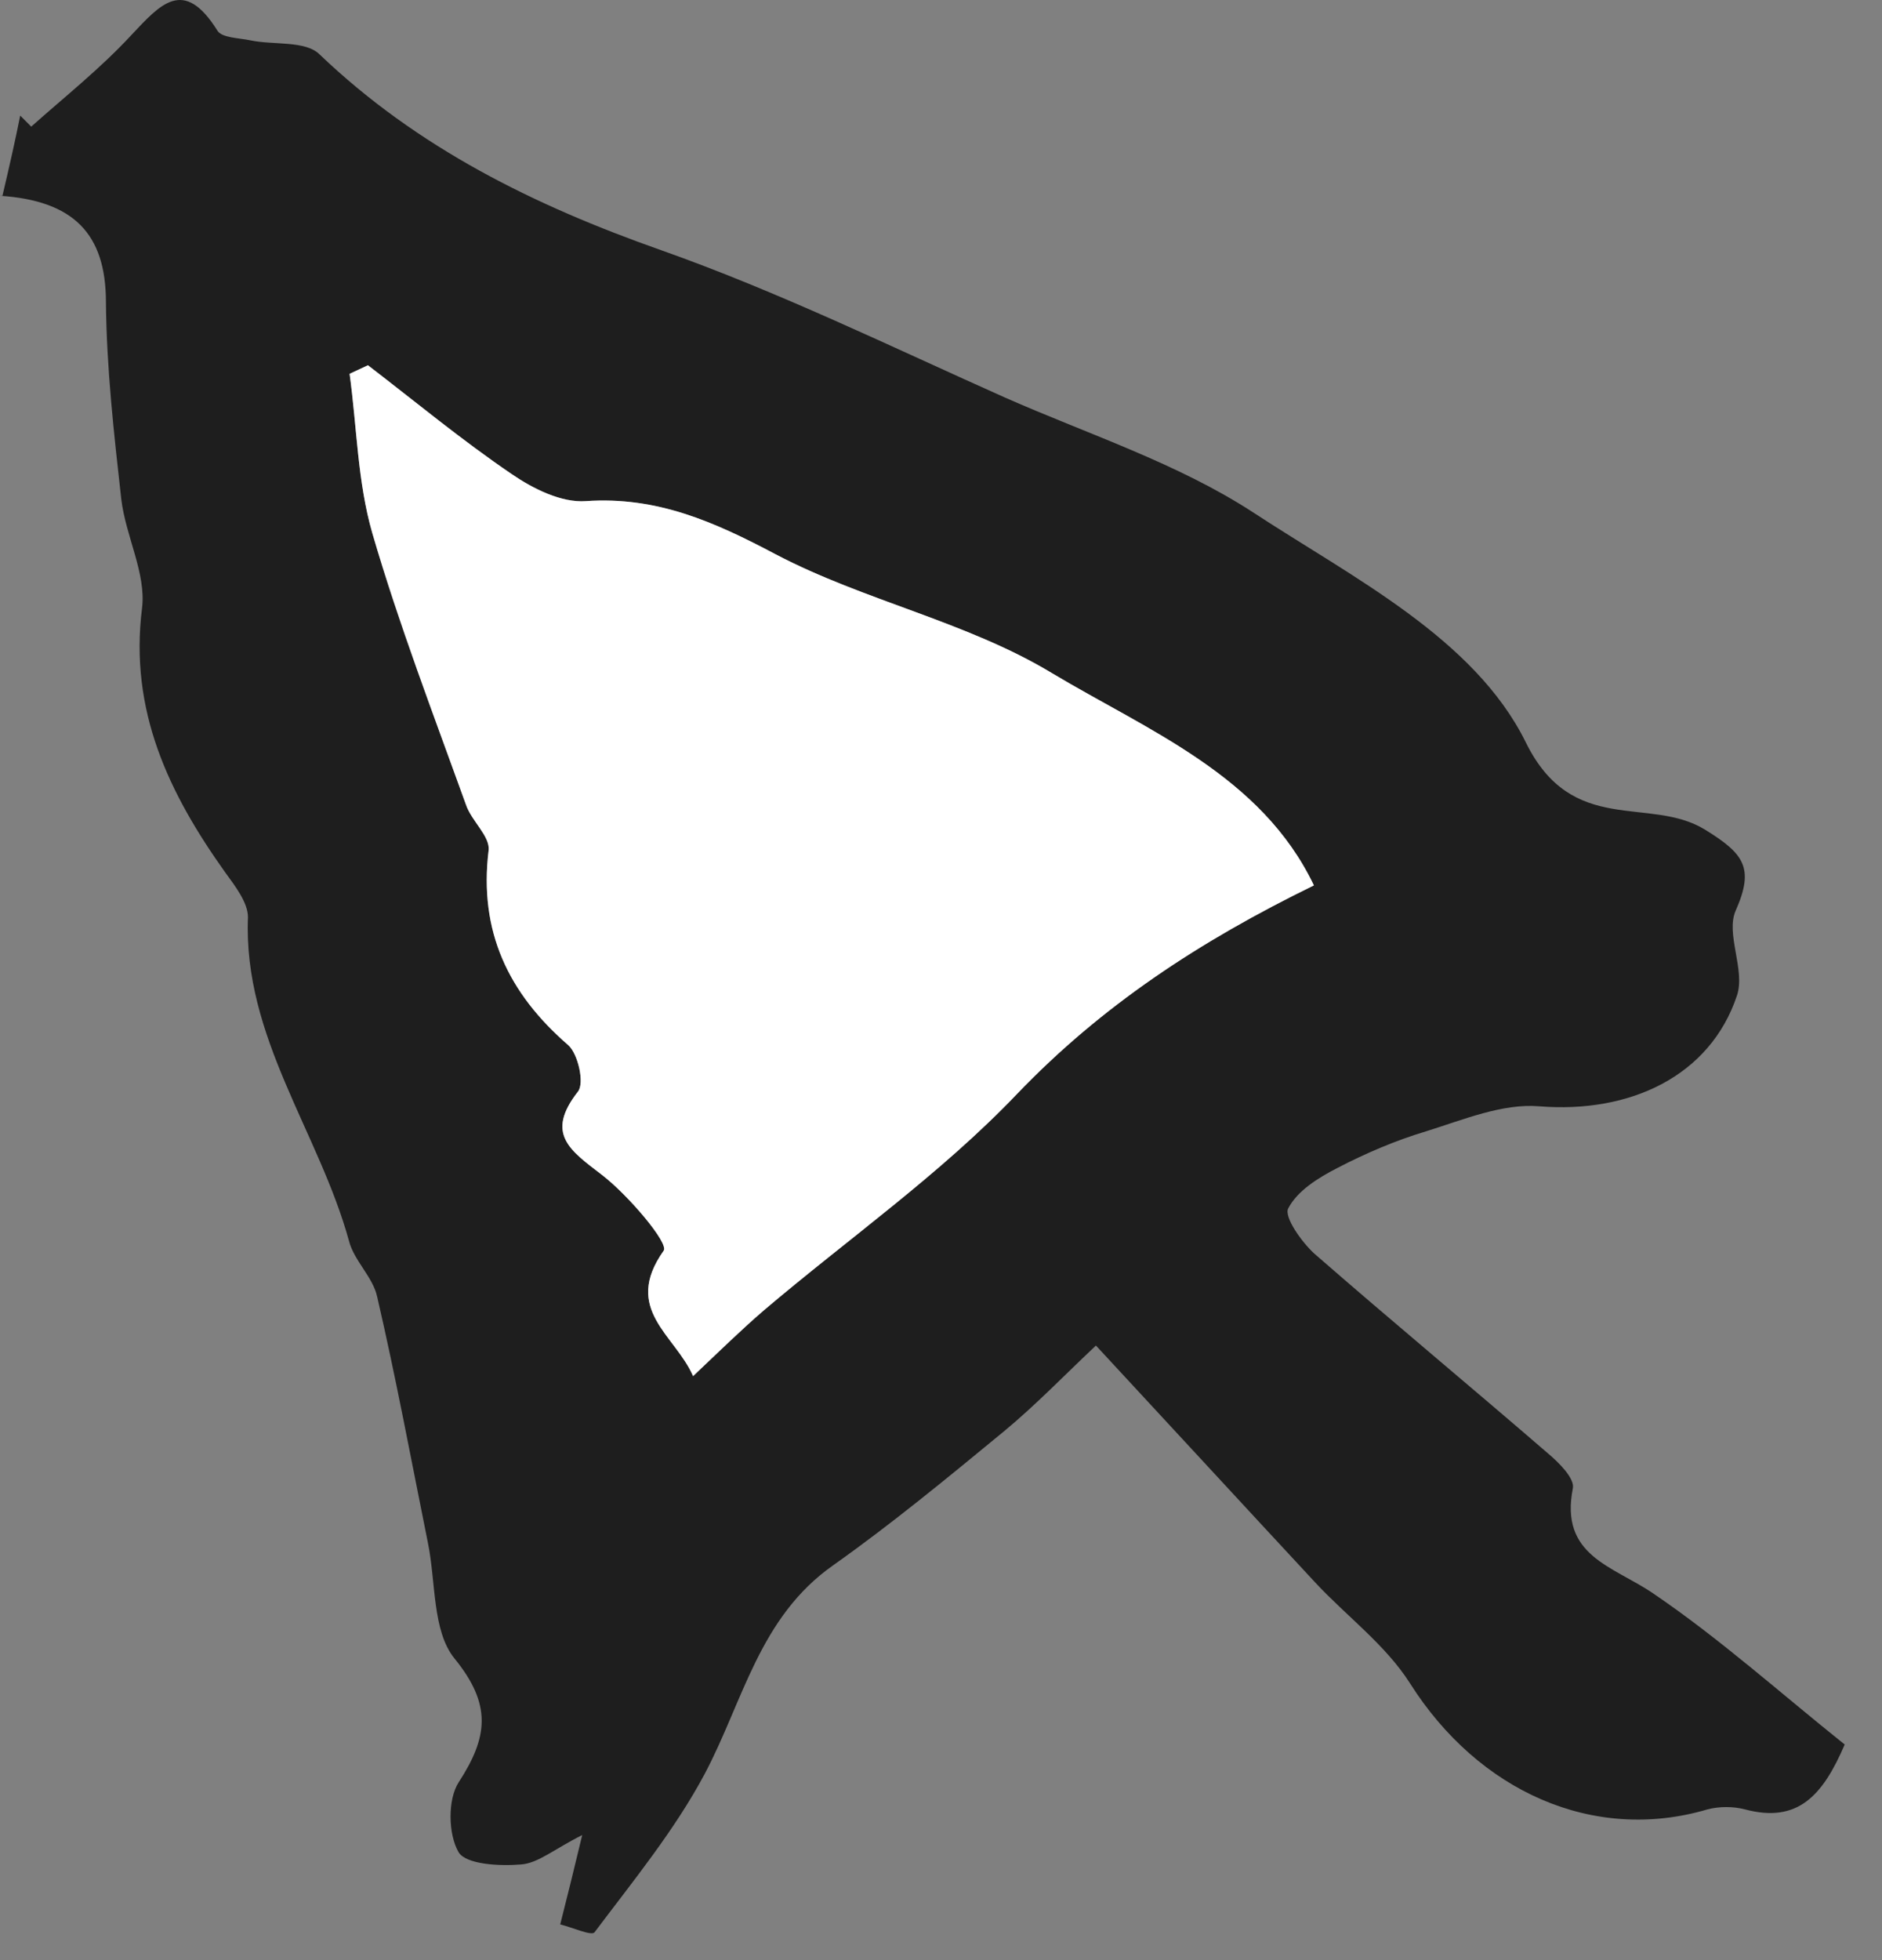 <?xml version="1.0" encoding="UTF-8"?> <svg xmlns="http://www.w3.org/2000/svg" width="49" height="51" viewBox="0 0 49 51" fill="none"><rect x="0" y="0" width="49" height="51" fill="#808080" stroke="none"/><path d="M0.064 5.094C0.255 4.282 0.399 3.645 0.526 3.008C0.622 3.104 0.717 3.199 0.813 3.295C1.69 2.514 2.614 1.782 3.411 0.922C4.176 0.11 4.782 -0.606 5.659 0.795C5.771 0.986 6.217 0.986 6.52 1.05C7.125 1.177 7.954 1.05 8.321 1.416C10.871 3.852 13.916 5.349 17.216 6.511C20.276 7.593 23.21 9.026 26.174 10.348C28.342 11.303 30.654 12.052 32.615 13.325C35.213 15.029 38.385 16.605 39.724 19.312C40.935 21.78 42.944 20.697 44.395 21.589C45.399 22.21 45.686 22.576 45.192 23.691C44.921 24.296 45.447 25.235 45.224 25.904C44.522 28.005 42.434 28.977 40.075 28.786C39.118 28.706 38.098 29.136 37.126 29.438C36.329 29.677 35.548 30.012 34.814 30.394C34.32 30.648 33.778 30.983 33.539 31.445C33.428 31.667 33.89 32.32 34.224 32.623C36.233 34.374 38.289 36.078 40.298 37.813C40.585 38.052 40.999 38.466 40.952 38.721C40.601 40.488 41.988 40.743 43.04 41.459C44.777 42.638 46.355 44.055 48.029 45.392C47.455 46.73 46.802 47.446 45.431 47.08C45.128 47 44.761 47 44.458 47.08C41.493 47.956 38.497 46.618 36.711 43.8C36.074 42.797 35.053 42.048 34.24 41.173C32.391 39.183 30.542 37.176 28.534 35.011C27.721 35.775 26.971 36.555 26.143 37.24C24.692 38.434 23.226 39.644 21.695 40.727C19.766 42.08 19.352 44.262 18.348 46.156C17.567 47.621 16.483 48.943 15.478 50.28C15.399 50.376 14.905 50.153 14.586 50.073C14.777 49.325 14.936 48.672 15.159 47.748C14.426 48.115 14.012 48.481 13.566 48.513C13.008 48.561 12.131 48.513 11.94 48.194C11.669 47.733 11.653 46.825 11.94 46.379C12.705 45.201 12.816 44.357 11.828 43.147C11.254 42.431 11.35 41.173 11.143 40.154C10.712 38.02 10.314 35.871 9.819 33.737C9.708 33.228 9.214 32.798 9.086 32.288C8.305 29.454 6.328 26.986 6.456 23.866C6.456 23.484 6.121 23.054 5.866 22.703C4.4 20.649 3.363 18.5 3.698 15.825C3.81 14.918 3.268 13.946 3.156 12.975C2.965 11.271 2.774 9.568 2.758 7.864C2.758 6.081 1.913 5.221 0 5.094H0.064ZM9.58 9.504L9.102 9.727C9.293 11.112 9.309 12.529 9.692 13.867C10.377 16.255 11.286 18.58 12.131 20.936C12.274 21.35 12.768 21.764 12.721 22.13C12.466 24.232 13.231 25.84 14.793 27.193C15.048 27.416 15.223 28.18 15.048 28.403C14.187 29.502 14.841 29.932 15.67 30.569C16.355 31.094 17.423 32.352 17.28 32.543C16.196 34.072 17.582 34.724 18.045 35.807C18.746 35.154 19.288 34.613 19.878 34.103C22.078 32.225 24.485 30.553 26.477 28.467C28.677 26.174 31.196 24.503 34.209 23.038C32.838 20.172 29.889 19.025 27.386 17.513C25.17 16.175 22.492 15.634 20.197 14.424C18.603 13.58 17.104 12.911 15.255 13.039C14.633 13.087 13.884 12.72 13.326 12.338C12.035 11.463 10.824 10.459 9.58 9.504Z" fill="#1E1E1E"></path><path d="M9.58 9.504C10.824 10.459 12.035 11.462 13.326 12.338C13.884 12.72 14.617 13.086 15.255 13.039C17.104 12.911 18.603 13.58 20.197 14.424C22.508 15.634 25.17 16.175 27.386 17.513C29.889 19.009 32.838 20.172 34.209 23.038C31.212 24.502 28.677 26.174 26.477 28.467C24.485 30.553 22.094 32.224 19.878 34.103C19.288 34.613 18.73 35.154 18.045 35.807C17.582 34.74 16.196 34.071 17.279 32.543C17.423 32.352 16.355 31.094 15.67 30.569C14.841 29.932 14.187 29.502 15.048 28.403C15.223 28.18 15.048 27.416 14.793 27.193C13.231 25.84 12.466 24.232 12.721 22.13C12.768 21.764 12.274 21.366 12.131 20.936C11.286 18.595 10.393 16.255 9.692 13.867C9.309 12.545 9.293 11.112 9.102 9.727L9.58 9.504Z" fill="white"></path></svg> 